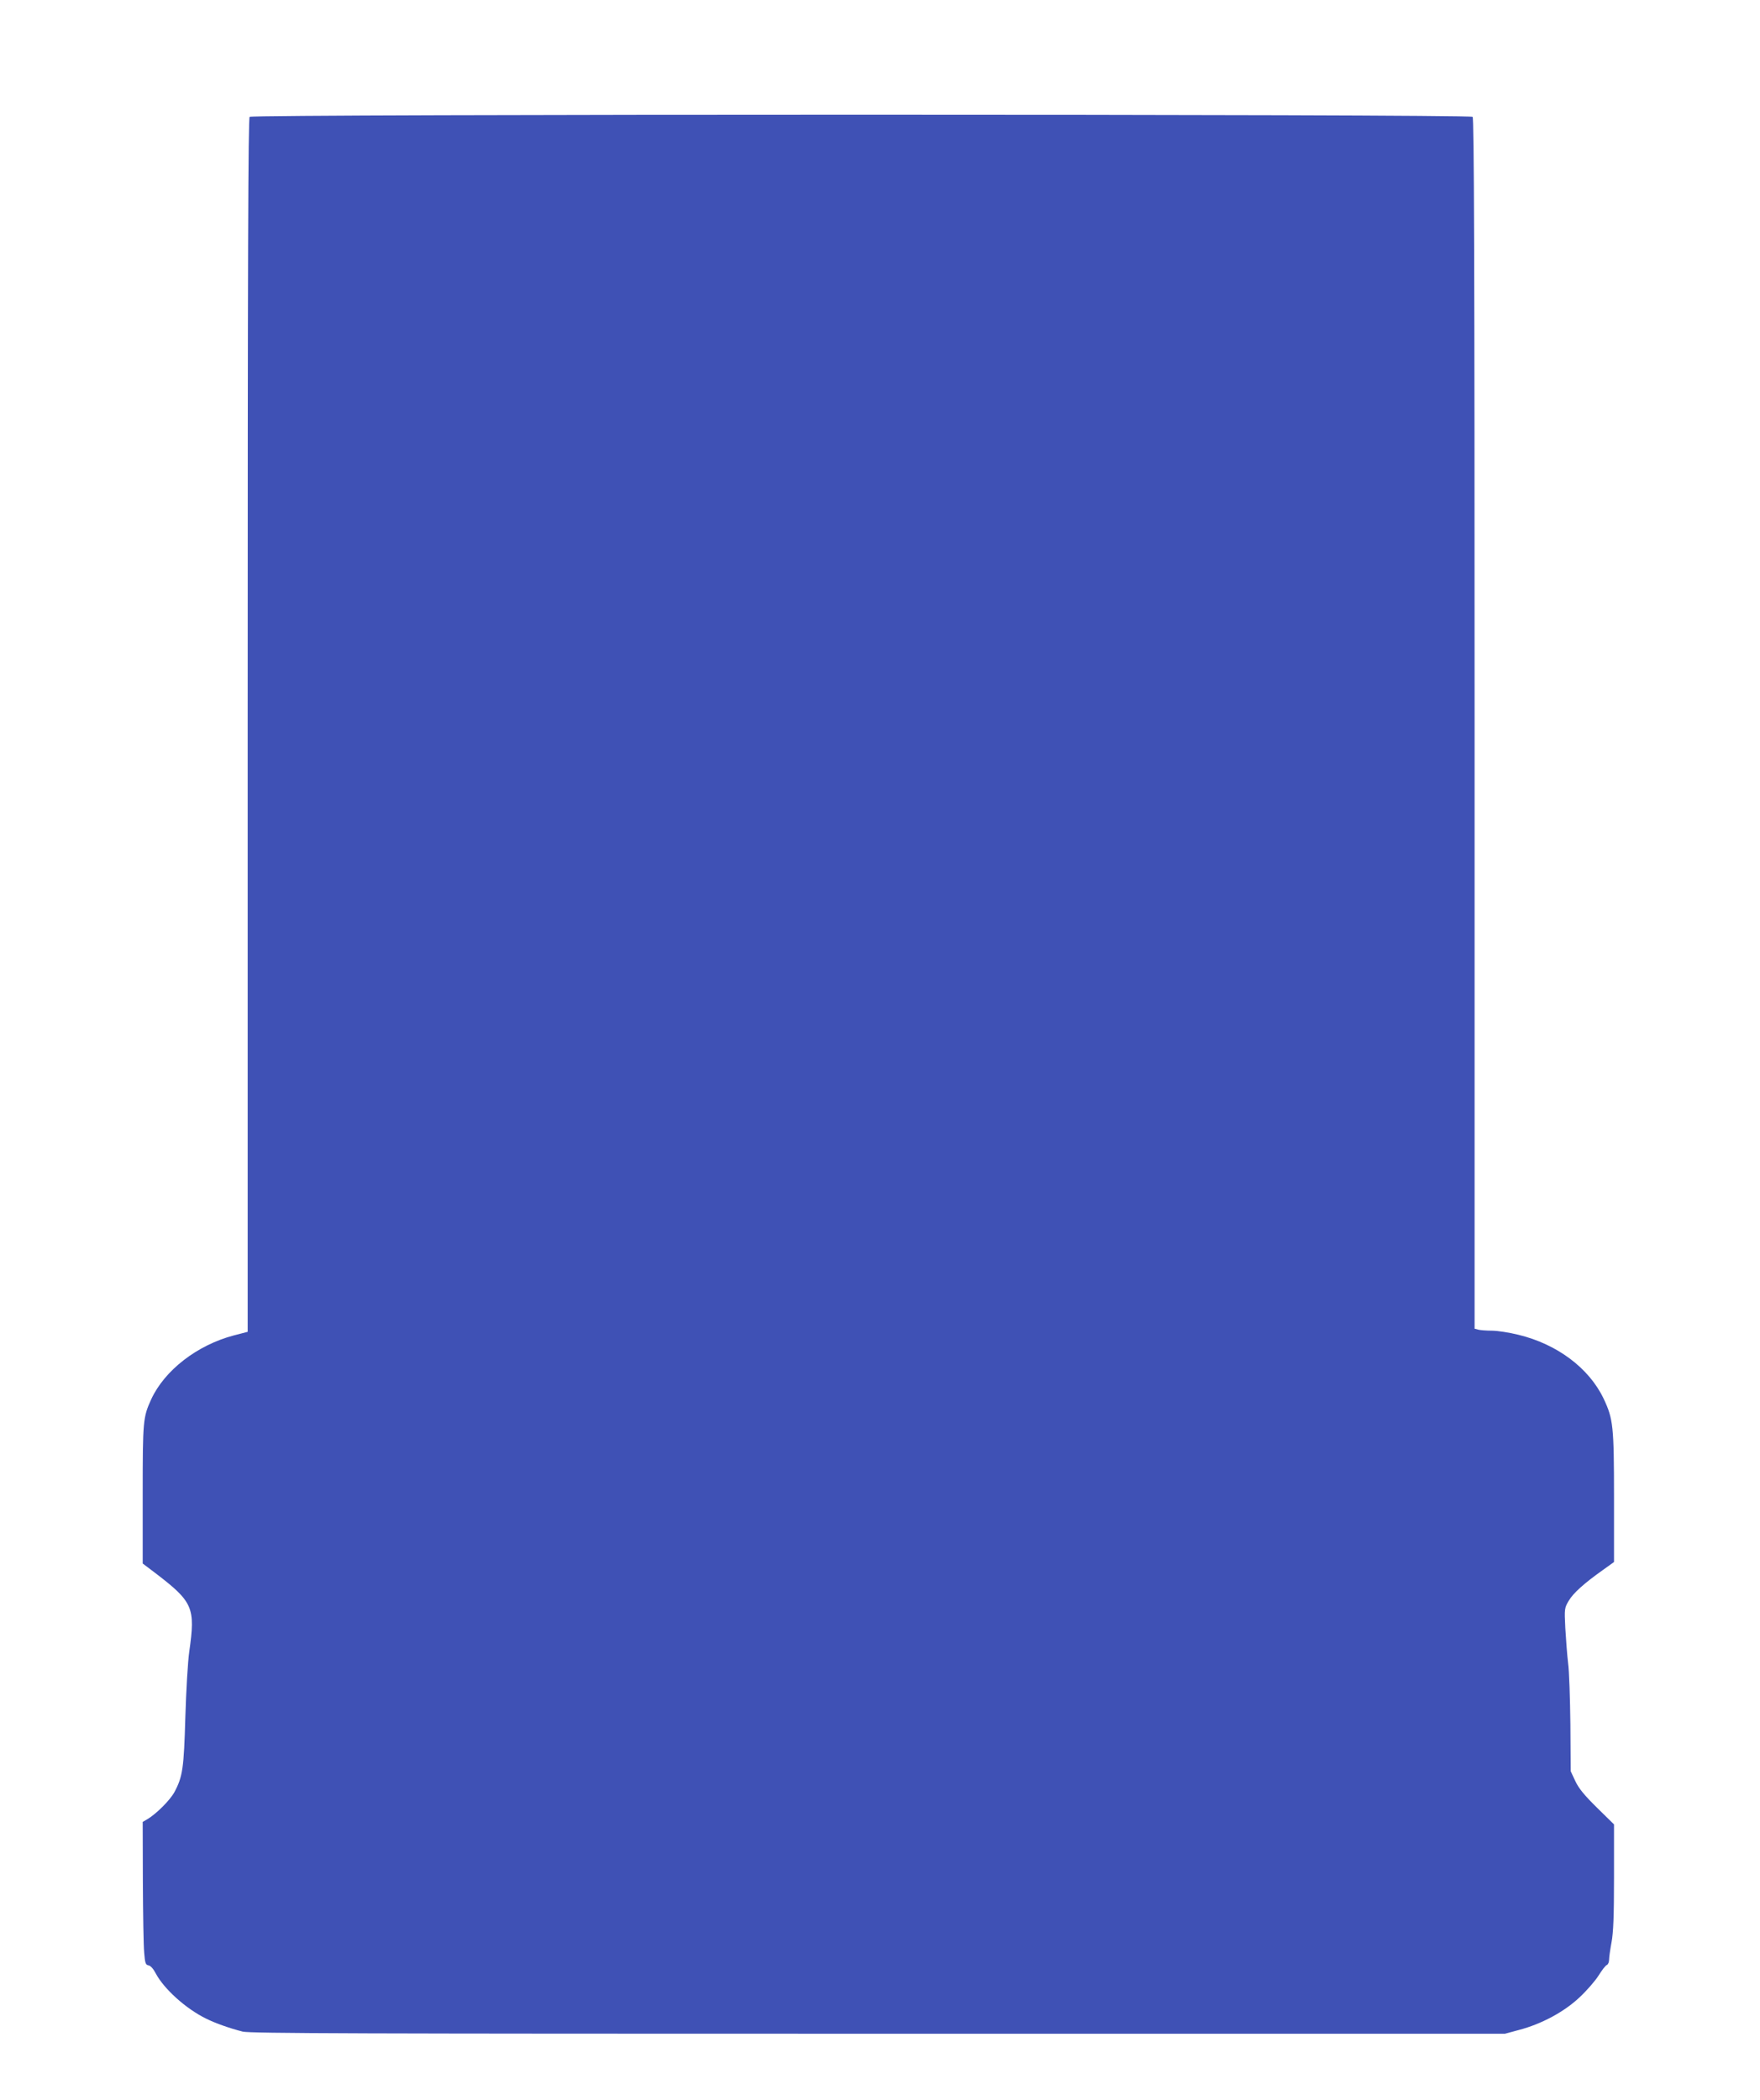 <?xml version="1.0" standalone="no"?>
<!DOCTYPE svg PUBLIC "-//W3C//DTD SVG 20010904//EN"
 "http://www.w3.org/TR/2001/REC-SVG-20010904/DTD/svg10.dtd">
<svg version="1.0" xmlns="http://www.w3.org/2000/svg"
 width="1073pt" height="1280pt" viewBox="0 0 1073 1280"
 preserveAspectRatio="xMidYMid meet">
<g transform="translate(0,1280) scale(0.1,-0.1)"
fill="#3f51b5" stroke="none">
<path d="M1522 12088 c-9 -9 -12 -847 -12 -3708 l0 -3697 -85 -22 c-223 -59
-421 -212 -503 -389 -50 -110 -52 -128 -52 -579 l0 -422 78 -59 c229 -175 244
-210 206 -477 -9 -62 -19 -236 -24 -400 -9 -312 -16 -363 -67 -458 -27 -49
-110 -132 -164 -164 l-29 -17 1 -361 c1 -198 4 -394 8 -435 5 -65 9 -75 26
-78 13 -2 30 -21 45 -50 50 -94 183 -214 305 -274 58 -29 146 -60 225 -80 46
-11 711 -13 3875 -13 l3820 0 85 23 c138 36 277 111 370 199 44 41 96 101 116
133 20 32 42 61 50 64 8 3 14 18 14 33 0 15 7 63 15 106 11 60 15 156 15 398
l0 320 -104 102 c-77 76 -111 117 -132 162 l-28 60 -2 285 c-2 157 -7 326 -14
375 -6 50 -13 145 -17 212 -6 119 -5 123 21 167 28 47 92 105 209 188 l67 48
0 392 c0 437 -5 480 -63 603 -89 187 -284 333 -520 390 -56 14 -129 25 -162
25 -33 0 -70 3 -82 6 l-23 6 0 3687 c0 2854 -3 3690 -12 3699 -17 17 -7439 17
-7456 0z"/>
</g>
</svg>
